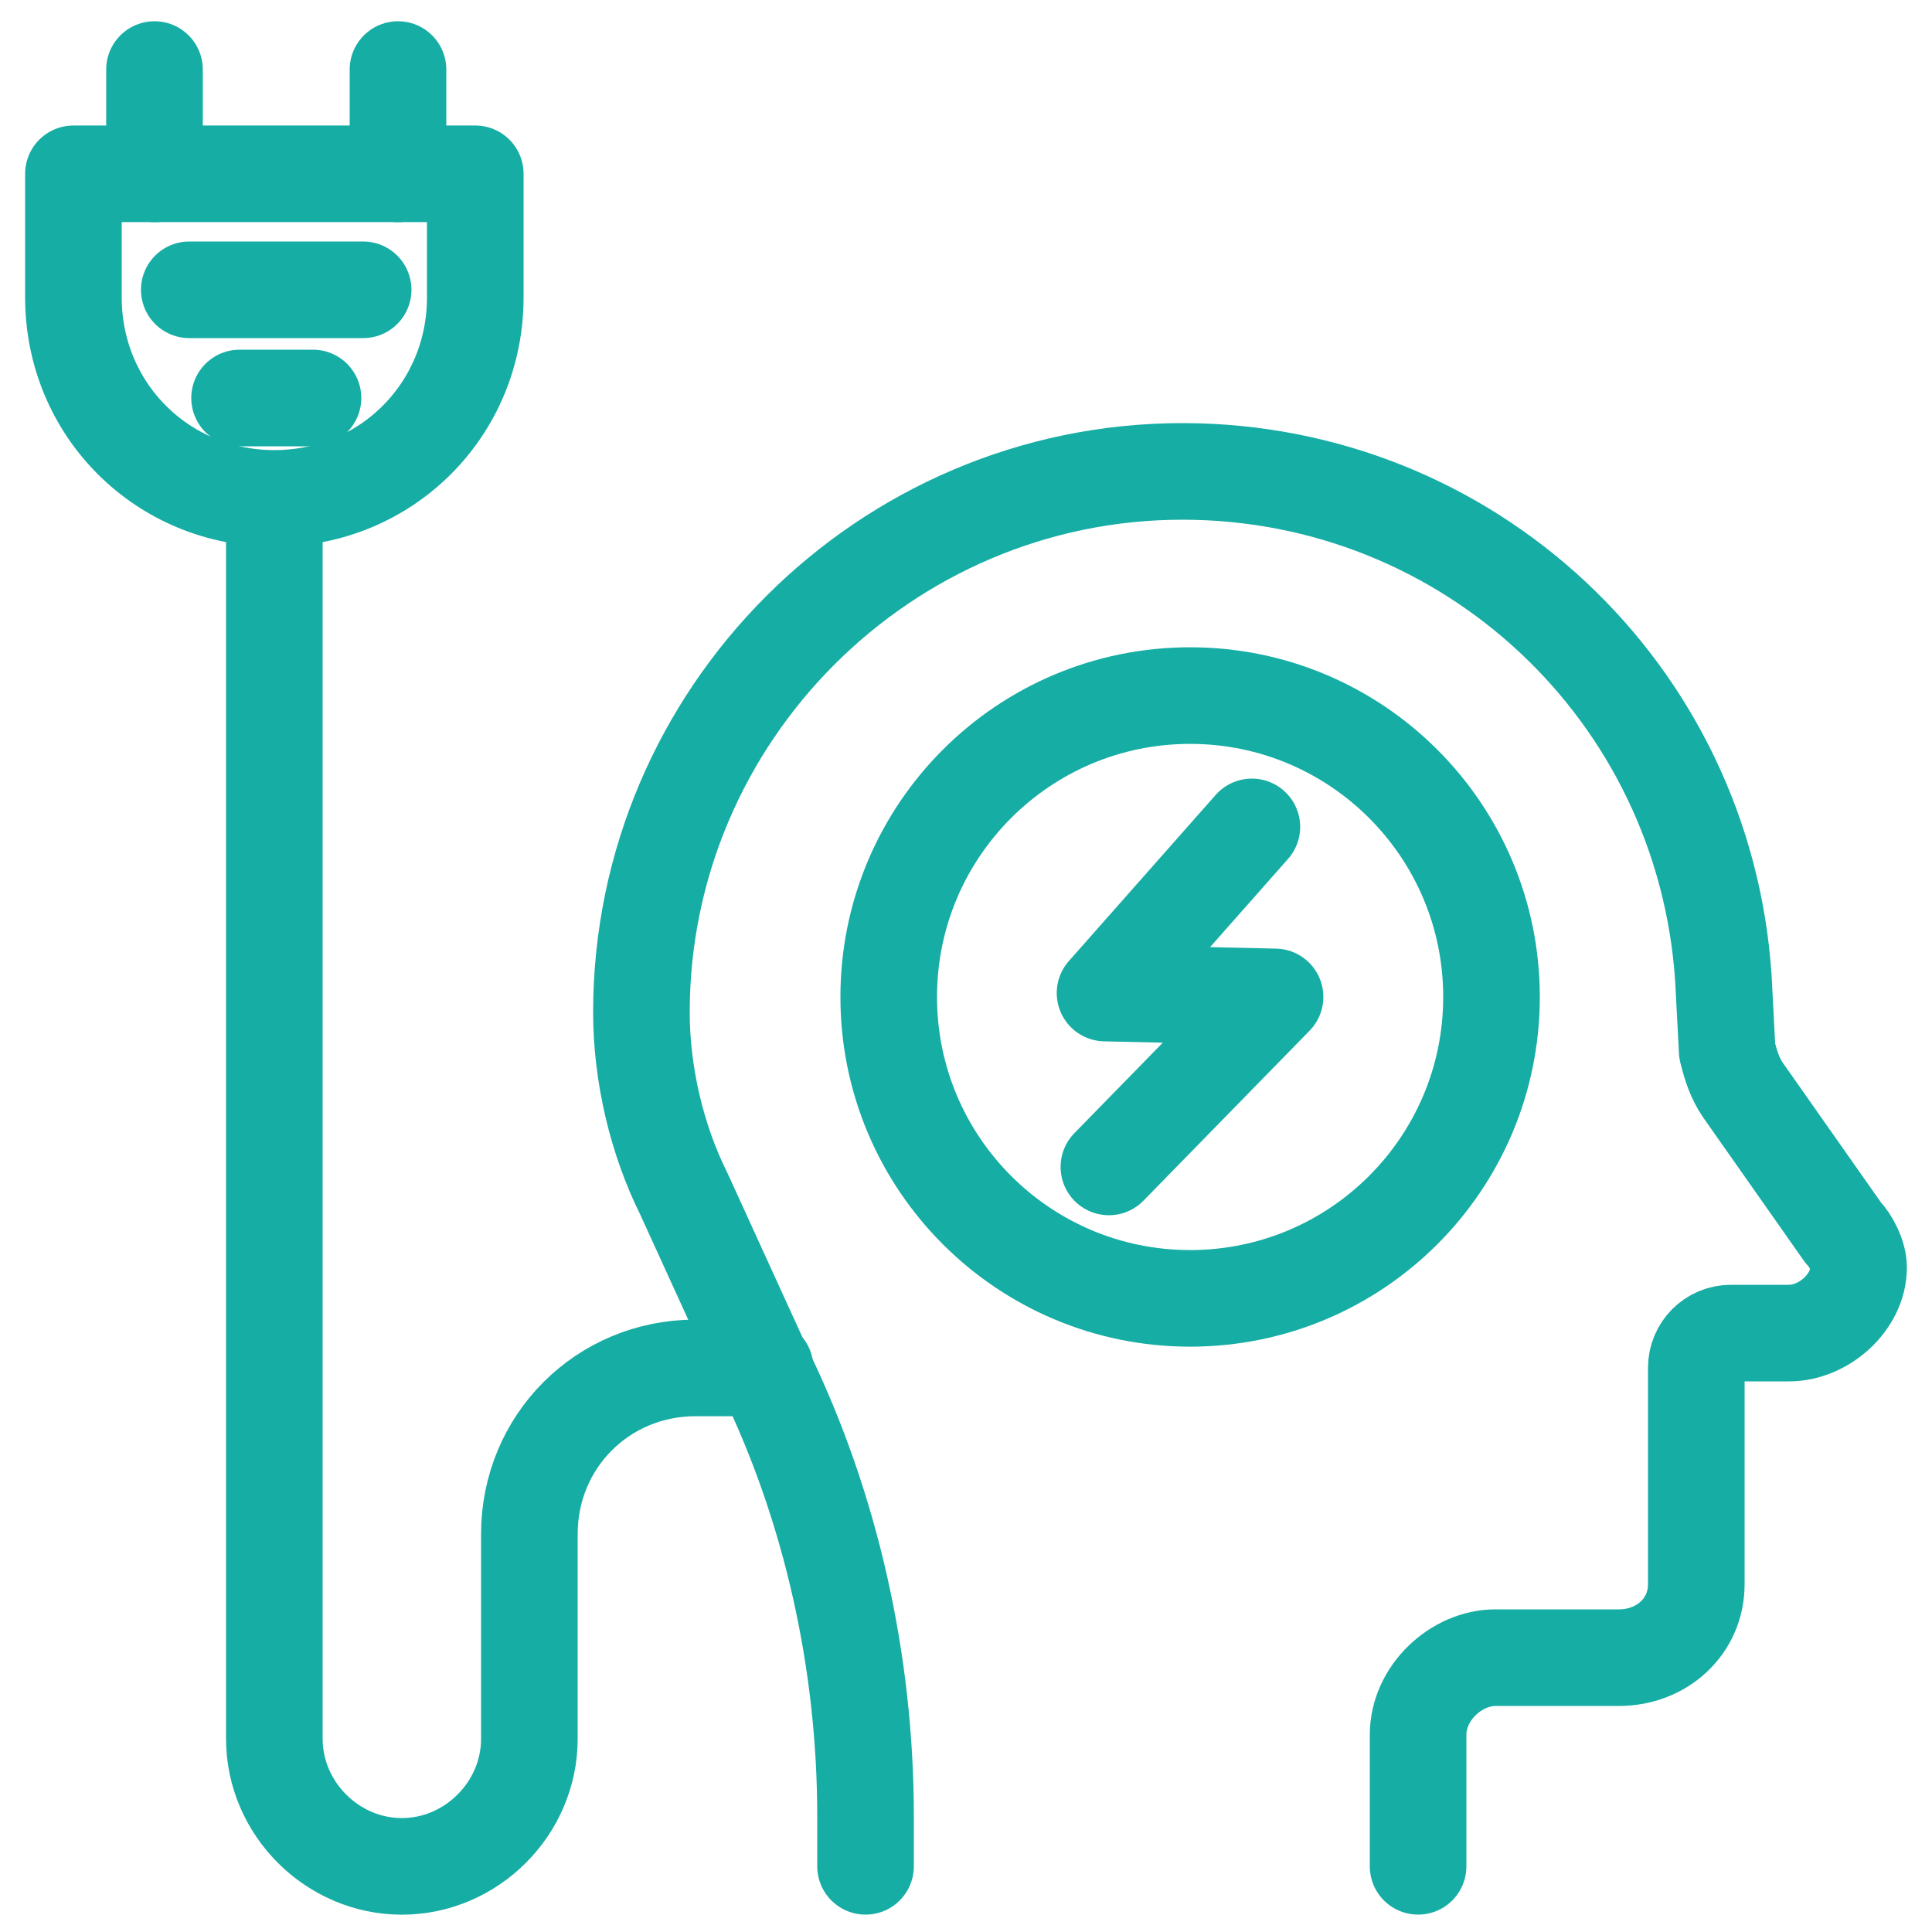 <svg width="30" height="30" viewBox="0 0 30 30" fill="none" xmlns="http://www.w3.org/2000/svg">
<g clip-path="url(#clip0_683_26270)">
<path d="M22.02 28.98V26.94C22.02 26.28 22.62 25.74 23.22 25.74H25.14C25.8 25.74 26.34 25.26 26.34 24.6V21.24C26.34 20.94 26.58 20.7 26.88 20.7H27.78C28.32 20.7 28.86 20.22 28.86 19.68C28.86 19.5 28.74 19.26 28.62 19.14L27.06 16.92C26.94 16.74 26.88 16.56 26.82 16.32L26.76 15.18C26.46 10.74 22.8 7.32 18.36 7.32C13.74 7.32 9.96 11.1 9.96 15.72C9.96 16.68 10.2 17.7 10.62 18.54L11.88 21.3C12.9 23.4 13.44 25.8 13.44 28.2V28.98" stroke="#16ADA4" stroke-width="1.5" stroke-miterlimit="10" stroke-linecap="round" stroke-linejoin="round"/>
<path d="M18.48 20.161C21.064 20.161 23.16 18.066 23.16 15.481C23.16 12.896 21.064 10.801 18.48 10.801C15.895 10.801 13.8 12.896 13.8 15.481C13.8 18.066 15.895 20.161 18.48 20.161Z" stroke="#16ADA4" stroke-width="1.5" stroke-miterlimit="10" stroke-linecap="round" stroke-linejoin="round"/>
<path d="M17.219 18.12L19.799 15.48L17.159 15.42L19.439 12.84" stroke="#16ADA4" stroke-width="1.5" stroke-miterlimit="10" stroke-linecap="round" stroke-linejoin="round"/>
<path d="M11.88 21.241H10.8C9.36 21.241 8.22 22.381 8.22 23.821V27.001C8.22 28.081 7.32 28.981 6.24 28.981C5.16 28.981 4.26 28.081 4.26 27.001V7.801" stroke="#16ADA4" stroke-width="1.5" stroke-miterlimit="10" stroke-linecap="round" stroke-linejoin="round"/>
<path d="M1.14 2.699V4.619C1.14 6.359 2.52 7.739 4.26 7.739C6 7.739 7.38 6.359 7.38 4.619V2.699H1.14Z" stroke="#16ADA4" stroke-width="1.5" stroke-miterlimit="10" stroke-linecap="round" stroke-linejoin="round"/>
<path d="M2.399 2.7V1.08" stroke="#16ADA4" stroke-width="1.5" stroke-miterlimit="10" stroke-linecap="round" stroke-linejoin="round"/>
<path d="M6.18 2.7V1.08" stroke="#16ADA4" stroke-width="1.5" stroke-miterlimit="10" stroke-linecap="round" stroke-linejoin="round"/>
<path d="M2.939 4.5H5.639" stroke="#16ADA4" stroke-width="1.5" stroke-miterlimit="10" stroke-linecap="round" stroke-linejoin="round"/>
<path d="M3.72 6.18H4.86" stroke="#16ADA4" stroke-width="1.5" stroke-miterlimit="10" stroke-linecap="round" stroke-linejoin="round"/>
</g>
<defs>
<clipPath id="clip0_683_26270">
<rect width="30" height="30" fill="white"/>
</clipPath>
</defs>
</svg>
